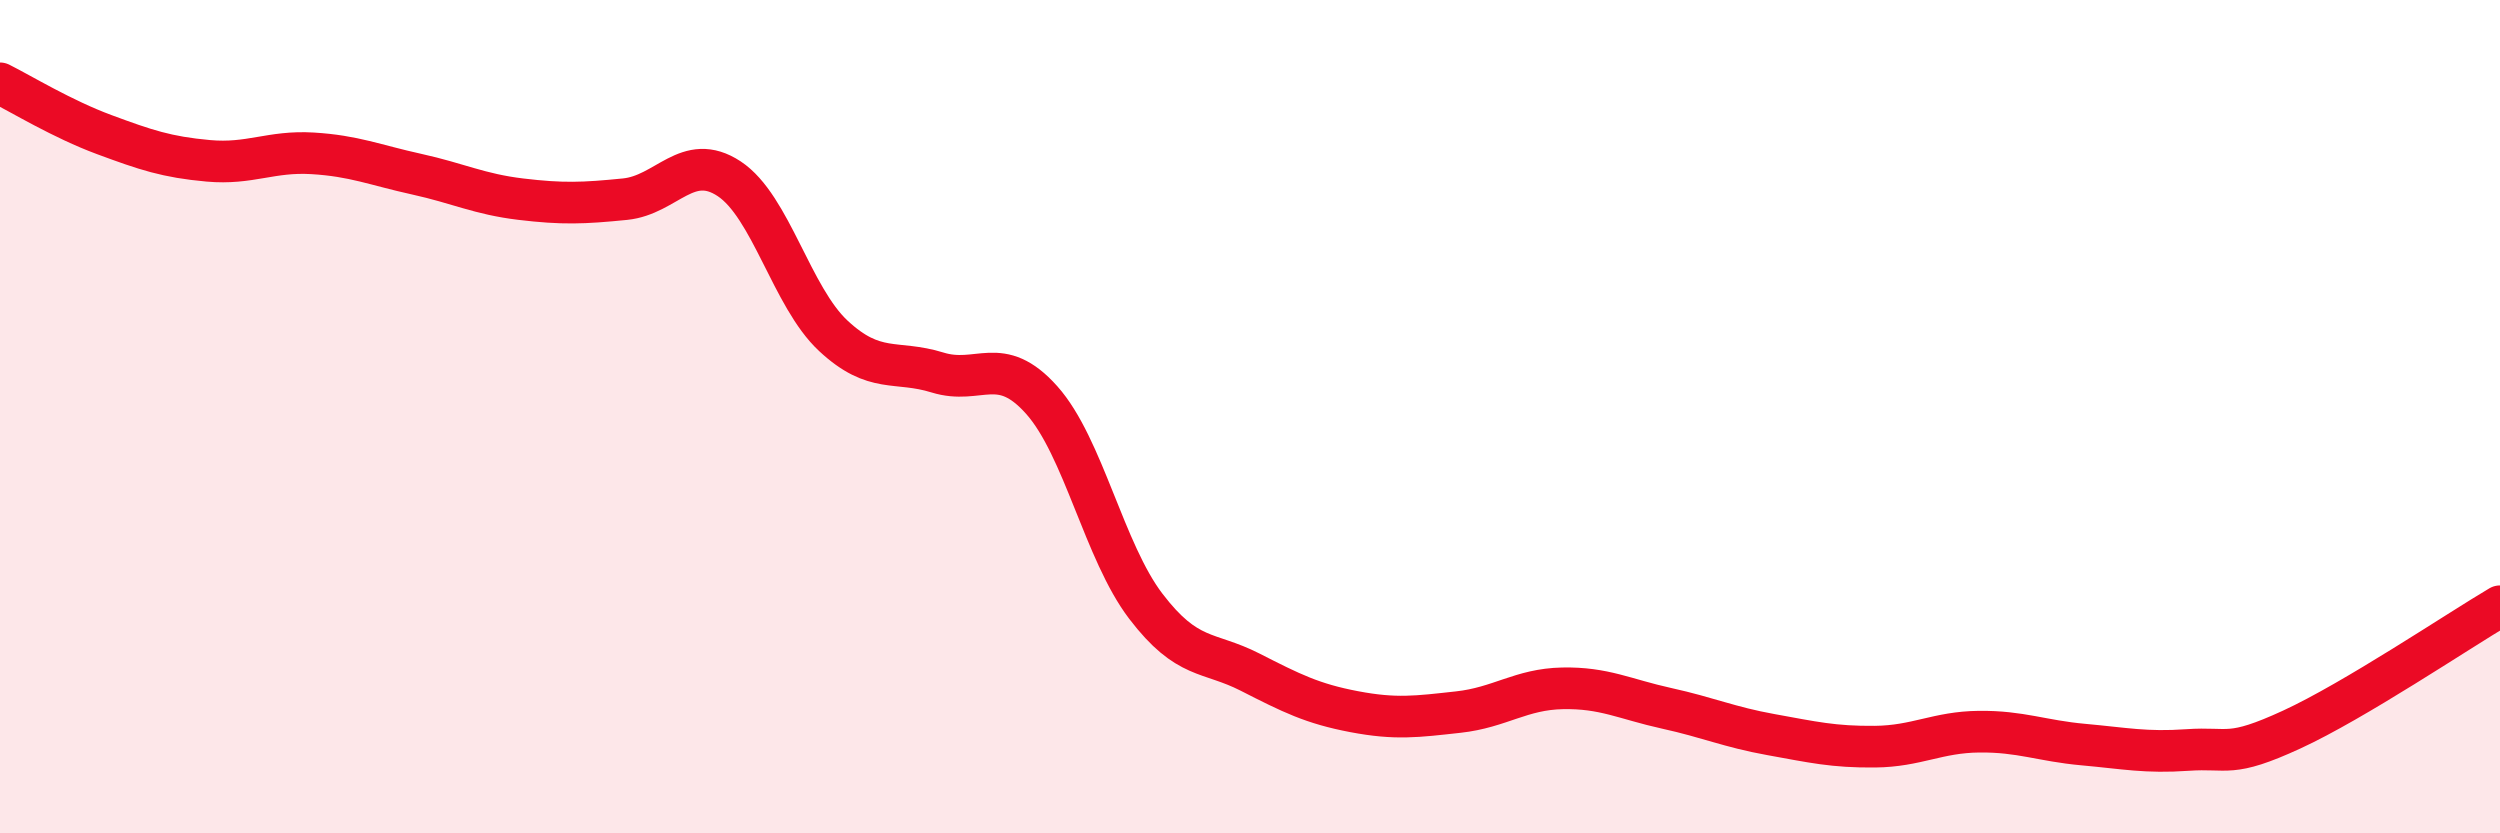 
    <svg width="60" height="20" viewBox="0 0 60 20" xmlns="http://www.w3.org/2000/svg">
      <path
        d="M 0,2 C 0.5,2.25 1.5,2.86 2.5,3.23 C 3.5,3.6 4,3.77 5,3.86 C 6,3.95 6.5,3.62 7.5,3.68 C 8.5,3.74 9,3.96 10,4.18 C 11,4.4 11.5,4.66 12.5,4.78 C 13.5,4.9 14,4.88 15,4.78 C 16,4.68 16.5,3.63 17.5,4.29 C 18.5,4.95 19,7.13 20,8.06 C 21,8.99 21.5,8.63 22.5,8.94 C 23.5,9.25 24,8.48 25,9.6 C 26,10.72 26.5,13.24 27.5,14.55 C 28.5,15.86 29,15.62 30,16.13 C 31,16.64 31.5,16.89 32.5,17.08 C 33.5,17.27 34,17.2 35,17.09 C 36,16.98 36.5,16.54 37.5,16.52 C 38.5,16.5 39,16.78 40,17 C 41,17.22 41.5,17.45 42.5,17.63 C 43.5,17.81 44,17.93 45,17.92 C 46,17.91 46.5,17.57 47.5,17.56 C 48.5,17.55 49,17.78 50,17.87 C 51,17.96 51.5,18.07 52.5,18 C 53.5,17.93 53.5,18.2 55,17.51 C 56.5,16.82 59,15.14 60,14.55L60 20L0 20Z"
        fill="#EB0A25"
        opacity="0.1"
        stroke-linecap="round"
        stroke-linejoin="round"
      />
      <path
        d="M 0,2 C 0.5,2.25 1.5,2.86 2.5,3.23 C 3.5,3.6 4,3.77 5,3.86 C 6,3.95 6.5,3.62 7.5,3.68 C 8.5,3.74 9,3.96 10,4.18 C 11,4.4 11.5,4.66 12.5,4.78 C 13.5,4.9 14,4.88 15,4.78 C 16,4.68 16.5,3.63 17.5,4.29 C 18.5,4.95 19,7.13 20,8.06 C 21,8.99 21.5,8.63 22.5,8.94 C 23.5,9.25 24,8.48 25,9.6 C 26,10.72 26.5,13.24 27.5,14.55 C 28.5,15.86 29,15.62 30,16.13 C 31,16.64 31.5,16.89 32.5,17.08 C 33.5,17.27 34,17.2 35,17.09 C 36,16.98 36.5,16.54 37.5,16.52 C 38.5,16.5 39,16.78 40,17 C 41,17.22 41.5,17.45 42.5,17.63 C 43.5,17.81 44,17.93 45,17.92 C 46,17.91 46.5,17.57 47.5,17.56 C 48.5,17.55 49,17.78 50,17.87 C 51,17.96 51.5,18.07 52.5,18 C 53.5,17.93 53.5,18.2 55,17.51 C 56.5,16.82 59,15.14 60,14.55"
        stroke="#EB0A25"
        stroke-width="1"
        fill="none"
        stroke-linecap="round"
        stroke-linejoin="round"
      />
    </svg>
  